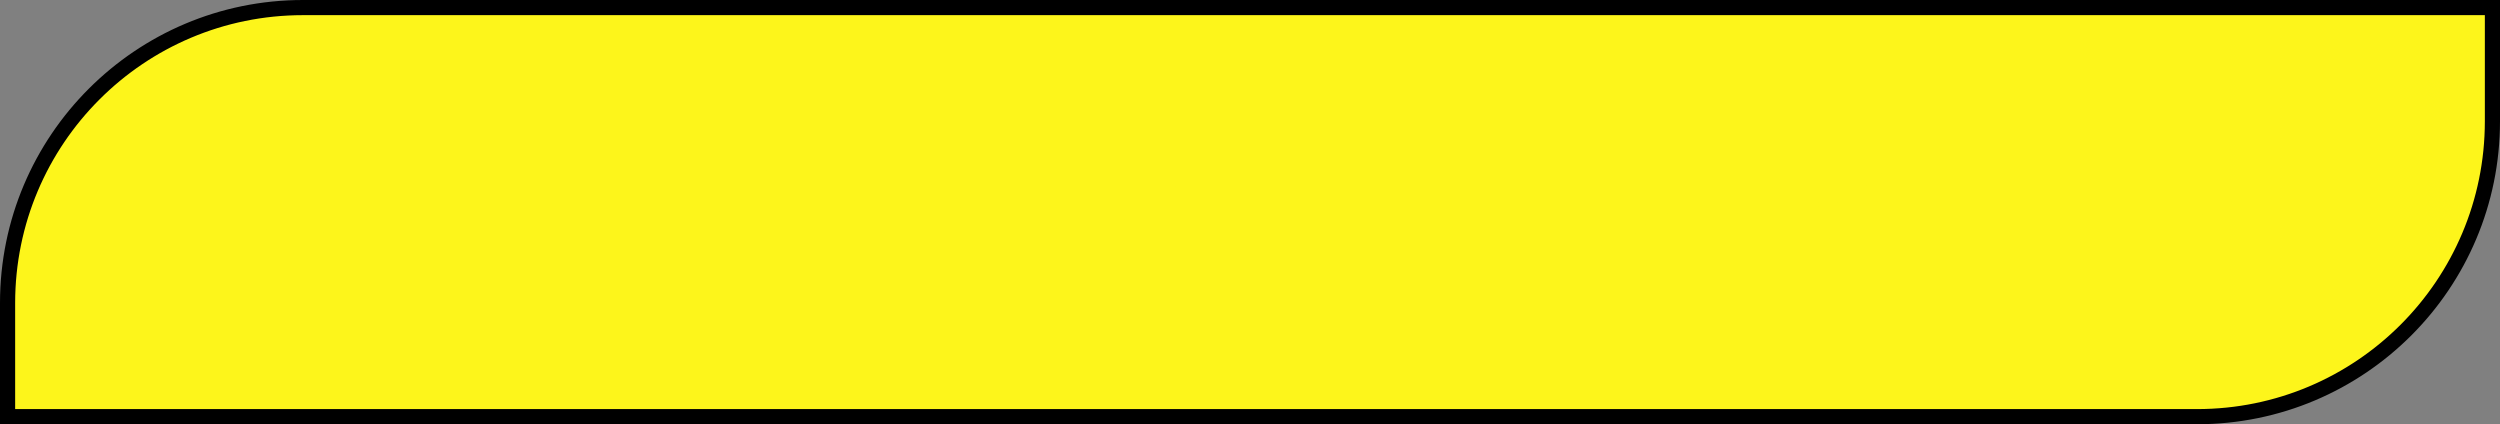 <?xml version="1.0" encoding="UTF-8"?> <svg xmlns="http://www.w3.org/2000/svg" width="330" height="56" viewBox="0 0 330 56" fill="none"><rect x="0" y="0" width="330" height="56" fill="#808080" stroke="none"/> <path d="M40 1H329V16C329 37.539 311.539 55 290 55H1V40C1 18.461 18.461 1 40 1Z" fill="#FDF51B"></path> <path d="M40 1H329V16C329 37.539 311.539 55 290 55H1V40C1 18.461 18.461 1 40 1Z" stroke="black" stroke-width="2"></path> <path d="M41.785 22.5L37.315 30.81C36.885 31.61 36.365 32.215 35.755 32.625C35.155 33.035 34.5 33.24 33.79 33.24C33.24 33.24 32.67 33.12 32.08 32.88L32.665 31.035C33.085 31.165 33.435 31.23 33.715 31.23C34.015 31.23 34.285 31.16 34.525 31.02C34.765 30.87 34.985 30.64 35.185 30.33L35.275 30.21L31.135 22.5H33.73L36.52 28.14L39.4 22.5H41.785ZM48.983 27.525C49.593 27.735 50.068 28.065 50.408 28.515C50.758 28.955 50.933 29.47 50.933 30.06C50.933 30.7 50.723 31.255 50.303 31.725C49.883 32.195 49.313 32.555 48.593 32.805C47.883 33.055 47.103 33.18 46.253 33.18C45.533 33.18 44.813 33.09 44.093 32.91C43.383 32.73 42.708 32.455 42.068 32.085L42.818 30.345C43.278 30.625 43.783 30.84 44.333 30.99C44.893 31.13 45.438 31.2 45.968 31.2C46.688 31.2 47.283 31.07 47.753 30.81C48.233 30.55 48.473 30.185 48.473 29.715C48.473 29.325 48.308 29.03 47.978 28.83C47.658 28.63 47.218 28.53 46.658 28.53H44.093V26.7H46.478C46.968 26.7 47.348 26.6 47.618 26.4C47.898 26.2 48.038 25.925 48.038 25.575C48.038 25.165 47.838 24.845 47.438 24.615C47.048 24.385 46.543 24.27 45.923 24.27C45.463 24.27 44.988 24.335 44.498 24.465C44.008 24.585 43.543 24.77 43.103 25.02L42.368 23.13C43.478 22.56 44.678 22.275 45.968 22.275C46.788 22.275 47.543 22.395 48.233 22.635C48.923 22.875 49.473 23.225 49.883 23.685C50.293 24.145 50.498 24.68 50.498 25.29C50.498 25.79 50.363 26.235 50.093 26.625C49.823 27.015 49.453 27.315 48.983 27.525ZM62.487 22.5V33H60.057V28.695H55.287V33H52.857V22.5H55.287V26.64H60.057V22.5H62.487ZM72.228 30.75H67.353L66.422 33H63.932L68.612 22.5H71.013L75.707 33H73.157L72.228 30.75ZM71.463 28.905L69.797 24.885L68.132 28.905H71.463ZM84.598 24.48H81.238V33H78.838V24.48H75.493V22.5H84.598V24.48ZM91.208 25.95C92.488 25.95 93.468 26.235 94.148 26.805C94.838 27.375 95.183 28.22 95.183 29.34C95.183 30.53 94.803 31.44 94.043 32.07C93.293 32.69 92.233 33 90.863 33H86.123V22.5H88.538V25.95H91.208ZM90.728 31.2C91.358 31.2 91.848 31.045 92.198 30.735C92.558 30.425 92.738 29.975 92.738 29.385C92.738 28.295 92.068 27.75 90.728 27.75H88.538V31.2H90.728ZM110.752 22.5V33H108.337V24.48H103.597V33H101.182V22.5H110.752ZM118.365 33.18C117.275 33.18 116.29 32.945 115.41 32.475C114.54 32.005 113.855 31.36 113.355 30.54C112.865 29.71 112.62 28.78 112.62 27.75C112.62 26.72 112.865 25.795 113.355 24.975C113.855 24.145 114.54 23.495 115.41 23.025C116.29 22.555 117.275 22.32 118.365 22.32C119.455 22.32 120.435 22.555 121.305 23.025C122.175 23.495 122.86 24.145 123.36 24.975C123.86 25.795 124.11 26.72 124.11 27.75C124.11 28.78 123.86 29.71 123.36 30.54C122.86 31.36 122.175 32.005 121.305 32.475C120.435 32.945 119.455 33.18 118.365 33.18ZM118.365 31.11C118.985 31.11 119.545 30.97 120.045 30.69C120.545 30.4 120.935 30 121.215 29.49C121.505 28.98 121.65 28.4 121.65 27.75C121.65 27.1 121.505 26.52 121.215 26.01C120.935 25.5 120.545 25.105 120.045 24.825C119.545 24.535 118.985 24.39 118.365 24.39C117.745 24.39 117.185 24.535 116.685 24.825C116.185 25.105 115.79 25.5 115.5 26.01C115.22 26.52 115.08 27.1 115.08 27.75C115.08 28.4 115.22 28.98 115.5 29.49C115.79 30 116.185 30.4 116.685 30.69C117.185 30.97 117.745 31.11 118.365 31.11ZM136.519 31.02V35.175H134.269V33H126.859V35.175H124.609L124.624 31.02H125.044C125.674 31 126.119 30.54 126.379 29.64C126.639 28.74 126.799 27.455 126.859 25.785L126.979 22.5H135.049V31.02H136.519ZM129.004 26.01C128.954 27.26 128.849 28.31 128.689 29.16C128.529 30 128.284 30.62 127.954 31.02H132.649V24.48H129.049L129.004 26.01ZM142.7 22.5C143.63 22.5 144.435 22.655 145.115 22.965C145.805 23.275 146.335 23.715 146.705 24.285C147.075 24.855 147.26 25.53 147.26 26.31C147.26 27.08 147.075 27.755 146.705 28.335C146.335 28.905 145.805 29.345 145.115 29.655C144.435 29.955 143.63 30.105 142.7 30.105H140.585V33H138.155V22.5H142.7ZM142.565 28.125C143.295 28.125 143.85 27.97 144.23 27.66C144.61 27.34 144.8 26.89 144.8 26.31C144.8 25.72 144.61 25.27 144.23 24.96C143.85 24.64 143.295 24.48 142.565 24.48H140.585V28.125H142.565ZM154.019 33.18C152.929 33.18 151.944 32.945 151.064 32.475C150.194 32.005 149.509 31.36 149.009 30.54C148.519 29.71 148.274 28.78 148.274 27.75C148.274 26.72 148.519 25.795 149.009 24.975C149.509 24.145 150.194 23.495 151.064 23.025C151.944 22.555 152.929 22.32 154.019 22.32C155.109 22.32 156.089 22.555 156.959 23.025C157.829 23.495 158.514 24.145 159.014 24.975C159.514 25.795 159.764 26.72 159.764 27.75C159.764 28.78 159.514 29.71 159.014 30.54C158.514 31.36 157.829 32.005 156.959 32.475C156.089 32.945 155.109 33.18 154.019 33.18ZM154.019 31.11C154.639 31.11 155.199 30.97 155.699 30.69C156.199 30.4 156.589 30 156.869 29.49C157.159 28.98 157.304 28.4 157.304 27.75C157.304 27.1 157.159 26.52 156.869 26.01C156.589 25.5 156.199 25.105 155.699 24.825C155.199 24.535 154.639 24.39 154.019 24.39C153.399 24.39 152.839 24.535 152.339 24.825C151.839 25.105 151.444 25.5 151.154 26.01C150.874 26.52 150.734 27.1 150.734 27.75C150.734 28.4 150.874 28.98 151.154 29.49C151.444 30 151.839 30.4 152.339 30.69C152.839 30.97 153.399 31.11 154.019 31.11ZM161.636 22.5H170.111V24.435H164.051V26.595H166.961C168.231 26.595 169.196 26.86 169.856 27.39C170.526 27.92 170.861 28.685 170.861 29.685C170.861 30.735 170.491 31.55 169.751 32.13C169.011 32.71 167.966 33 166.616 33H161.636V22.5ZM166.481 31.2C167.101 31.2 167.576 31.08 167.906 30.84C168.236 30.59 168.401 30.23 168.401 29.76C168.401 28.84 167.761 28.38 166.481 28.38H164.051V31.2H166.481ZM182.34 22.5V33H179.91V28.695H175.14V33H172.71V22.5H175.14V26.64H179.91V22.5H182.34ZM193.101 31.05V33H184.971V22.5H192.906V24.45H187.386V26.73H192.261V28.62H187.386V31.05H193.101ZM203.194 31.05V33H195.064V22.5H202.999V24.45H197.479V26.73H202.354V28.62H197.479V31.05H203.194ZM214.415 33.18C213.325 33.18 212.34 32.945 211.46 32.475C210.59 32.005 209.905 31.36 209.405 30.54C208.915 29.71 208.67 28.78 208.67 27.75C208.67 26.72 208.915 25.795 209.405 24.975C209.905 24.145 210.59 23.495 211.46 23.025C212.34 22.555 213.325 22.32 214.415 22.32C215.505 22.32 216.485 22.555 217.355 23.025C218.225 23.495 218.91 24.145 219.41 24.975C219.91 25.795 220.16 26.72 220.16 27.75C220.16 28.78 219.91 29.71 219.41 30.54C218.91 31.36 218.225 32.005 217.355 32.475C216.485 32.945 215.505 33.18 214.415 33.18ZM214.415 31.11C215.035 31.11 215.595 30.97 216.095 30.69C216.595 30.4 216.985 30 217.265 29.49C217.555 28.98 217.7 28.4 217.7 27.75C217.7 27.1 217.555 26.52 217.265 26.01C216.985 25.5 216.595 25.105 216.095 24.825C215.595 24.535 215.035 24.39 214.415 24.39C213.795 24.39 213.235 24.535 212.735 24.825C212.235 25.105 211.84 25.5 211.55 26.01C211.27 26.52 211.13 27.1 211.13 27.75C211.13 28.4 211.27 28.98 211.55 29.49C211.84 30 212.235 30.4 212.735 30.69C213.235 30.97 213.795 31.11 214.415 31.11ZM235.835 33L235.82 26.715L232.73 31.89H231.65L228.56 26.835V33H226.28V22.5H228.29L232.22 29.025L236.09 22.5H238.1L238.115 33H235.835ZM245.733 33.18C244.643 33.18 243.658 32.945 242.778 32.475C241.908 32.005 241.223 31.36 240.723 30.54C240.233 29.71 239.988 28.78 239.988 27.75C239.988 26.72 240.233 25.795 240.723 24.975C241.223 24.145 241.908 23.495 242.778 23.025C243.658 22.555 244.643 22.32 245.733 22.32C246.823 22.32 247.803 22.555 248.673 23.025C249.543 23.495 250.228 24.145 250.728 24.975C251.228 25.795 251.478 26.72 251.478 27.75C251.478 28.78 251.228 29.71 250.728 30.54C250.228 31.36 249.543 32.005 248.673 32.475C247.803 32.945 246.823 33.18 245.733 33.18ZM245.733 31.11C246.353 31.11 246.913 30.97 247.413 30.69C247.913 30.4 248.303 30 248.583 29.49C248.873 28.98 249.018 28.4 249.018 27.75C249.018 27.1 248.873 26.52 248.583 26.01C248.303 25.5 247.913 25.105 247.413 24.825C246.913 24.535 246.353 24.39 245.733 24.39C245.113 24.39 244.553 24.535 244.053 24.825C243.553 25.105 243.158 25.5 242.868 26.01C242.588 26.52 242.448 27.1 242.448 27.75C242.448 28.4 242.588 28.98 242.868 29.49C243.158 30 243.553 30.4 244.053 30.69C244.553 30.97 245.113 31.11 245.733 31.11ZM263.887 31.02V35.175H261.637V33H254.227V35.175H251.977L251.992 31.02H252.412C253.042 31 253.487 30.54 253.747 29.64C254.007 28.74 254.167 27.455 254.227 25.785L254.347 22.5H262.417V31.02H263.887ZM256.372 26.01C256.322 27.26 256.217 28.31 256.057 29.16C255.897 30 255.652 30.62 255.322 31.02H260.017V24.48H256.417L256.372 26.01ZM273.653 31.05V33H265.523V22.5H273.458V24.45H267.938V26.73H272.813V28.62H267.938V31.05H273.653ZM284.976 22.5V33H282.576V24.48H278.976L278.901 26.67C278.851 28.16 278.731 29.37 278.541 30.3C278.351 31.22 278.031 31.93 277.581 32.43C277.141 32.92 276.521 33.165 275.721 33.165C275.391 33.165 274.991 33.11 274.521 33L274.671 30.945C274.801 30.985 274.946 31.005 275.106 31.005C275.686 31.005 276.091 30.665 276.321 29.985C276.551 29.295 276.696 28.22 276.756 26.76L276.906 22.5H284.976ZM287.598 22.5H290.013V29.34L295.023 22.5H297.303V33H294.903V26.175L289.893 33H287.598V22.5Z" fill="#FDF51B"></path> </svg> 